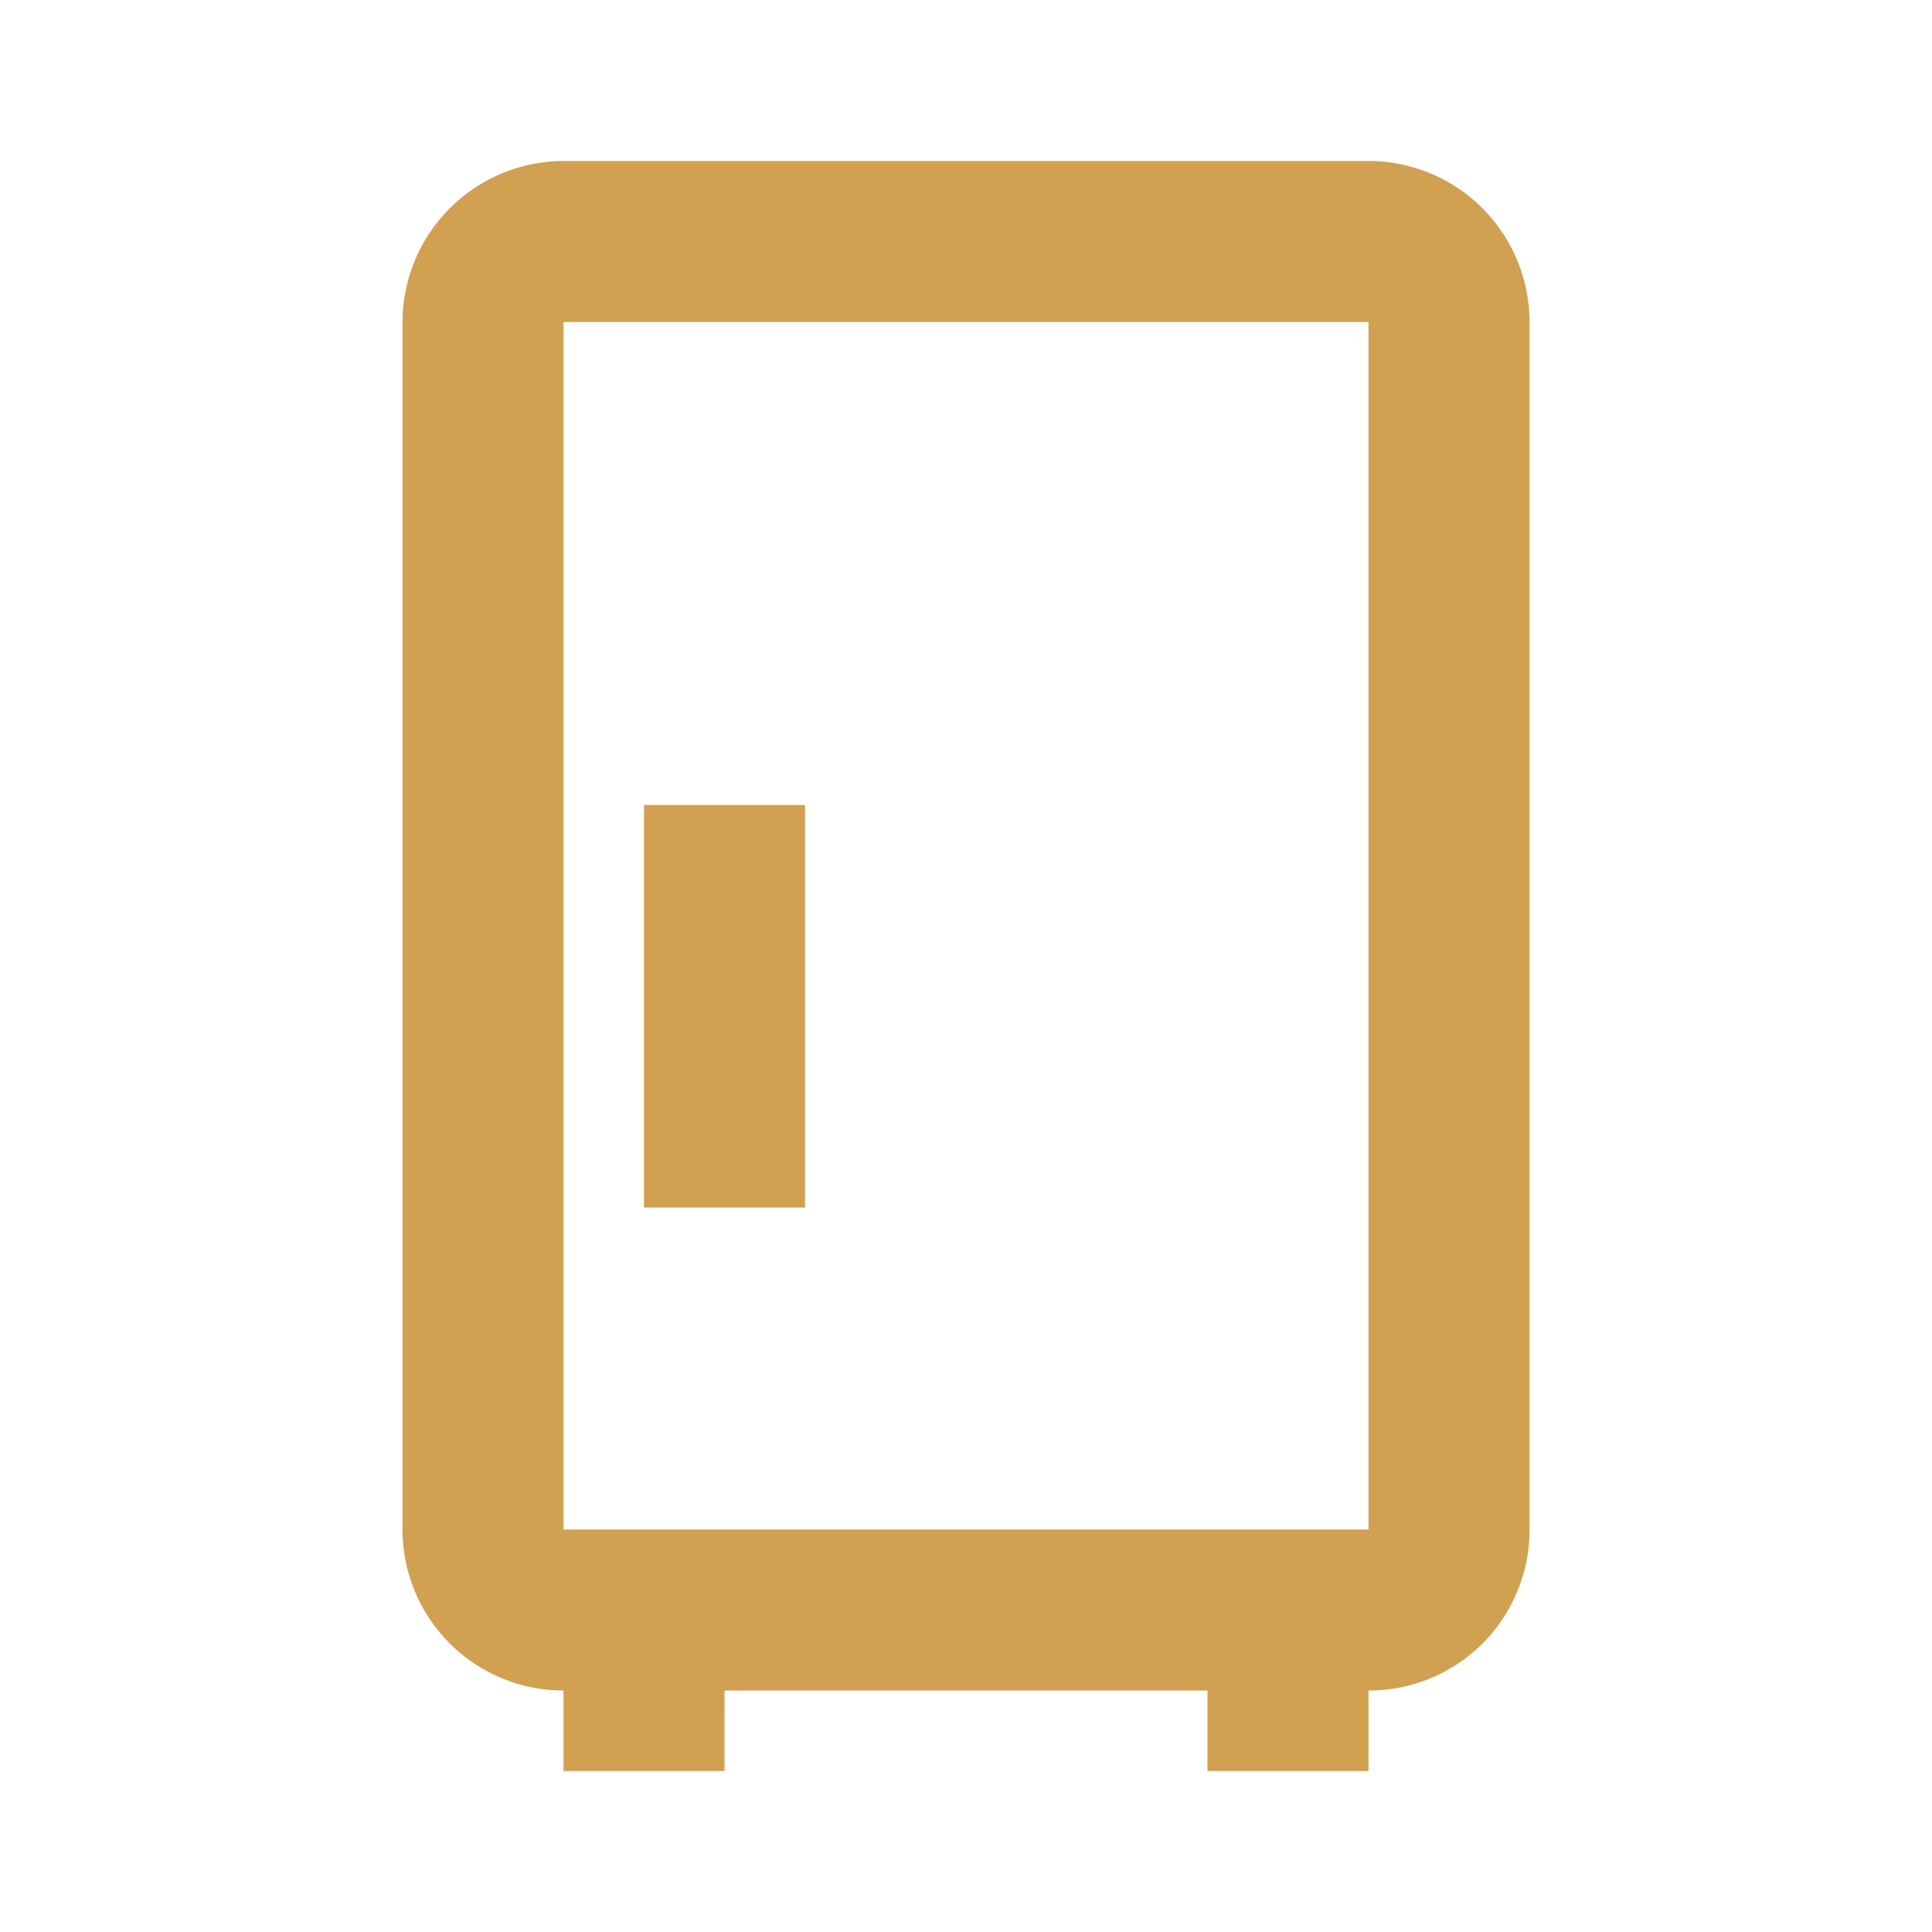 <svg xmlns="http://www.w3.org/2000/svg" width="24" height="24" viewBox="0 0 24 24">
  <g id="MDI_fridge-industrial-outline" data-name="MDI / fridge-industrial-outline" opacity="0.997">
    <g id="Boundary" fill="#d1a050" stroke="rgba(0,0,0,0)" stroke-width="1" opacity="0">
      <rect width="24" height="24" stroke="none"/>
      <rect x="0.5" y="0.5" width="23" height="23" fill="none"/>
    </g>
    <path id="Path_fridge-industrial-outline" data-name="Path / fridge-industrial-outline" d="M17,2H7A2.006,2.006,0,0,0,5,4V19a2,2,0,0,0,2,2v1H9V21h6v1h2V21a1.993,1.993,0,0,0,2-2V4a2,2,0,0,0-2-2m0,17H7V4H17V19m-7-4H8V10h2Z" fill="#d1a050"/>
  </g>
</svg>
